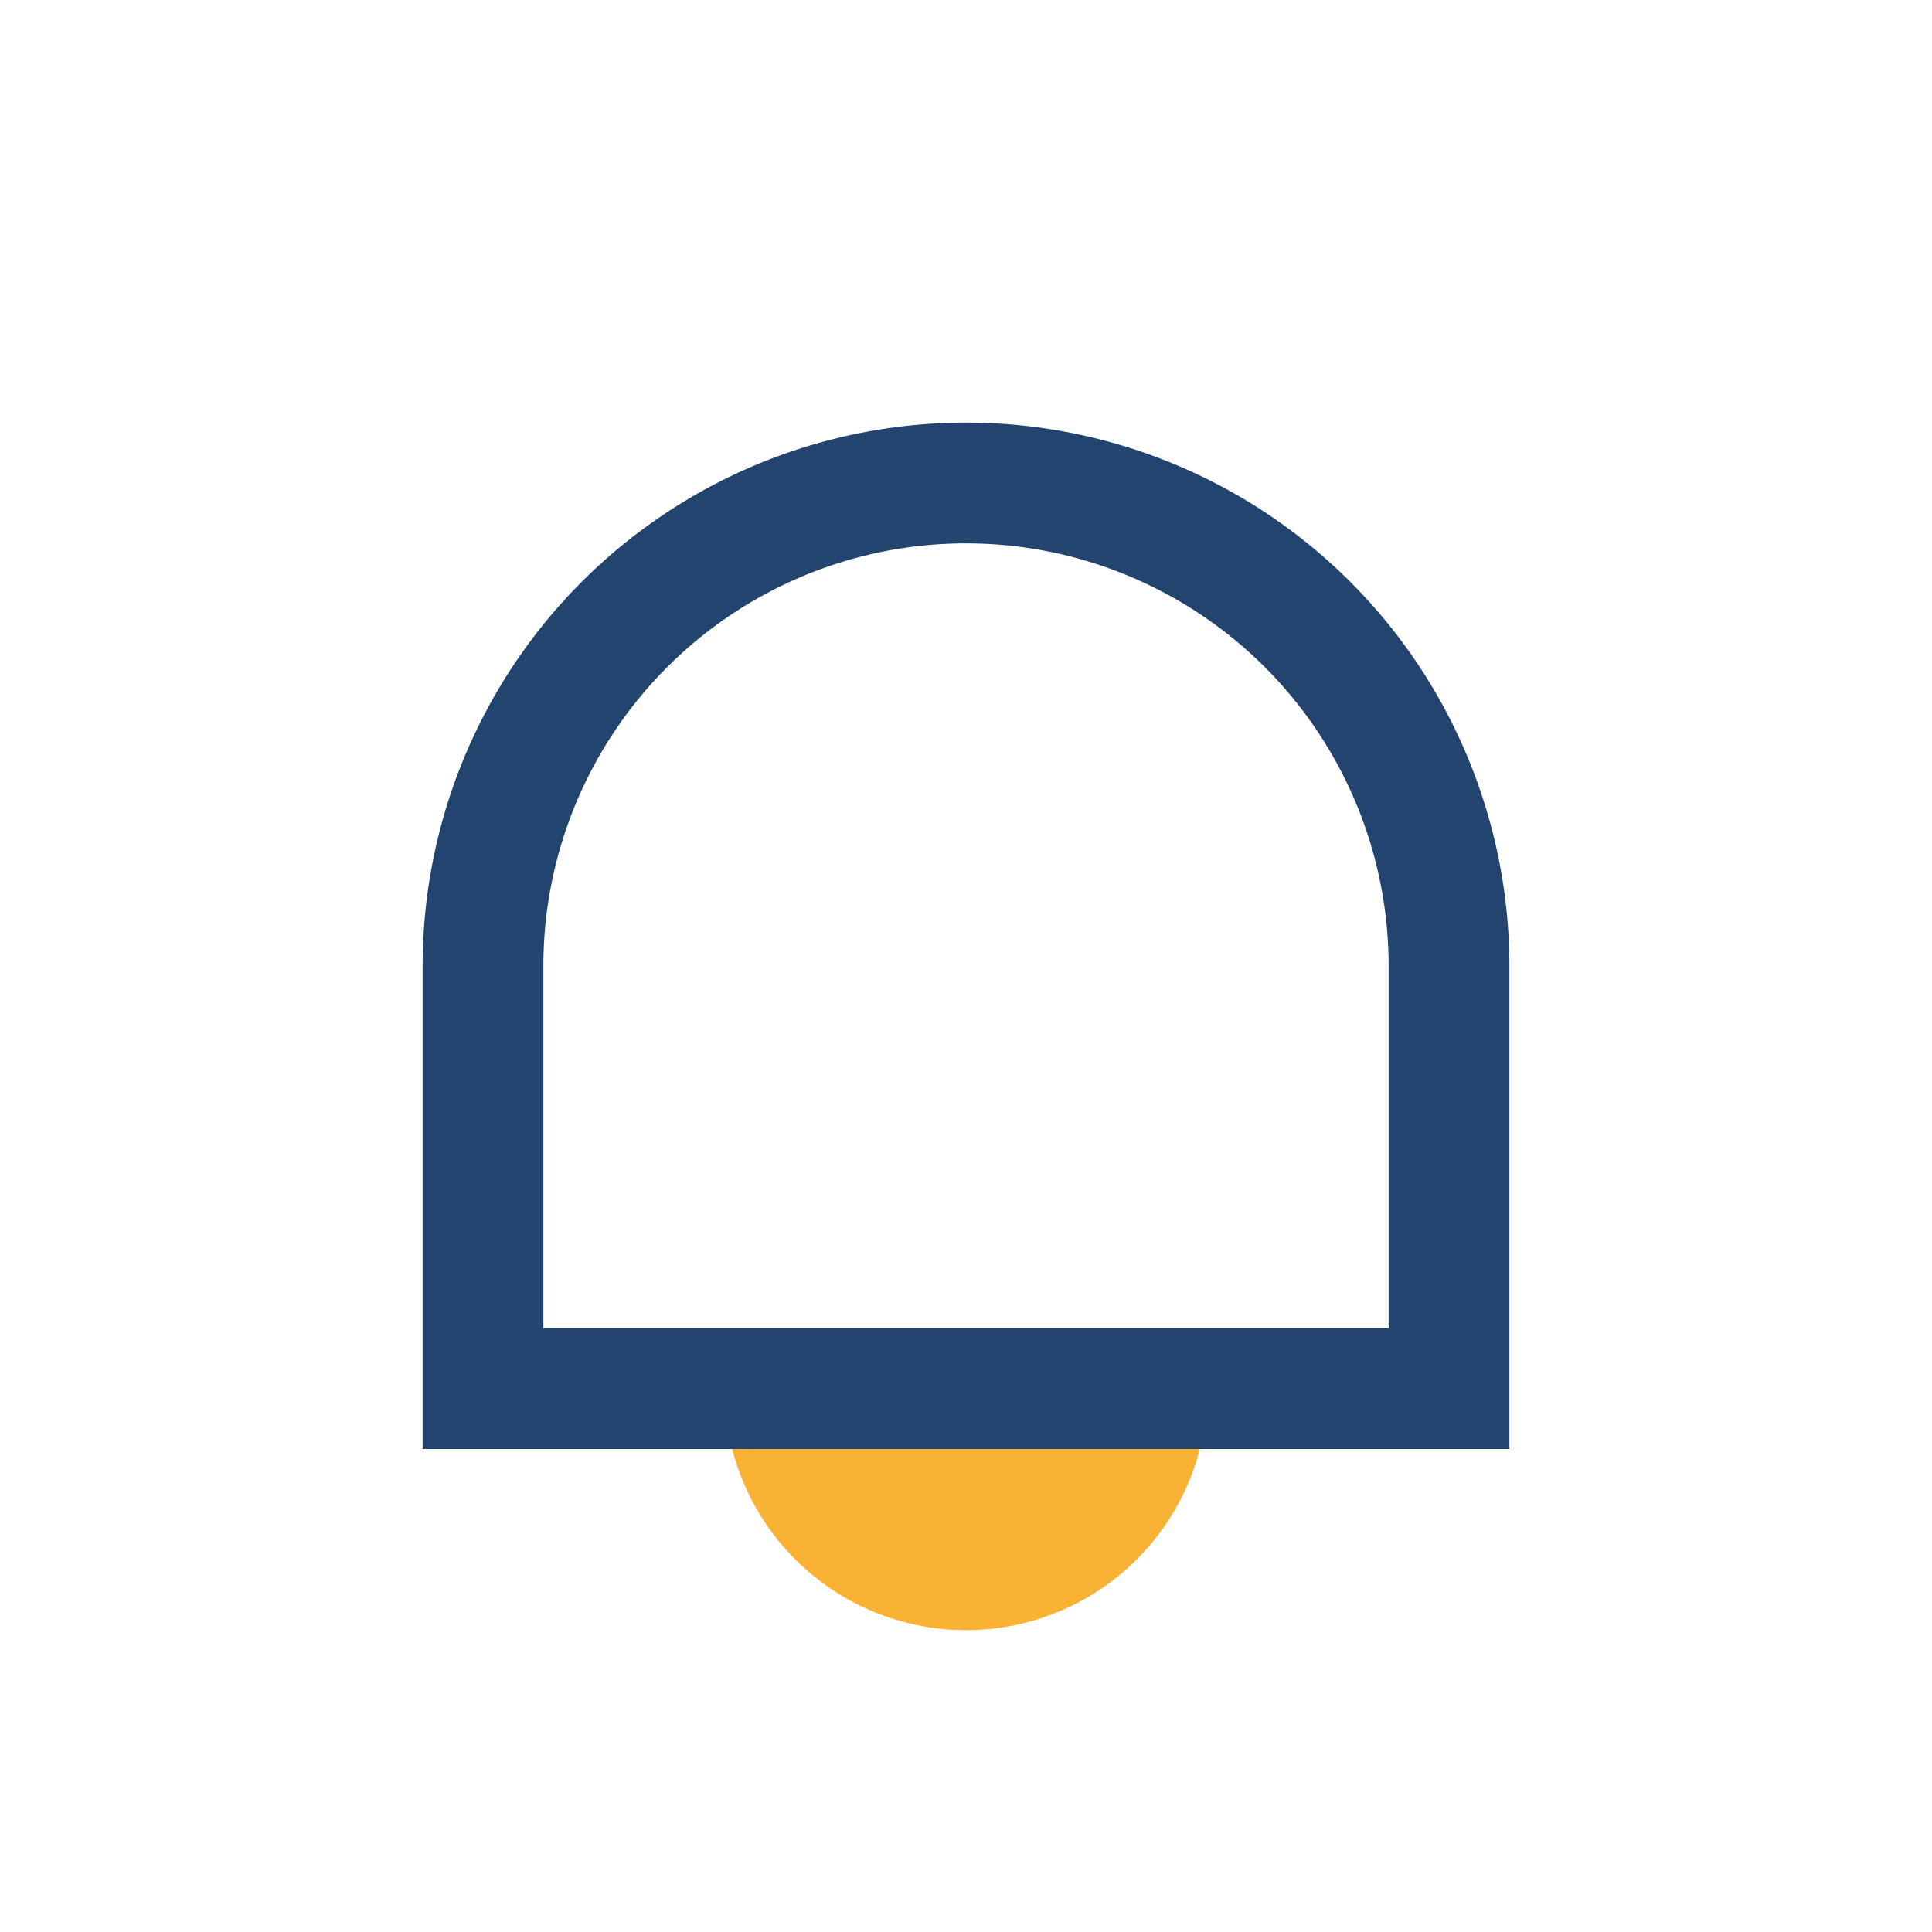 <?xml version="1.0" encoding="UTF-8"?>
<svg xmlns="http://www.w3.org/2000/svg" width="32" height="32" viewBox="0 0 32 32"><path d="M16 27a4 4 0 0 0 4-4H12a4 4 0 0 0 4 4z" fill="#F9B234"/><path d="M8 23V16a8 8 0 0 1 16 0v7H8z" fill="none" stroke="#23446E" stroke-width="2"/></svg>
